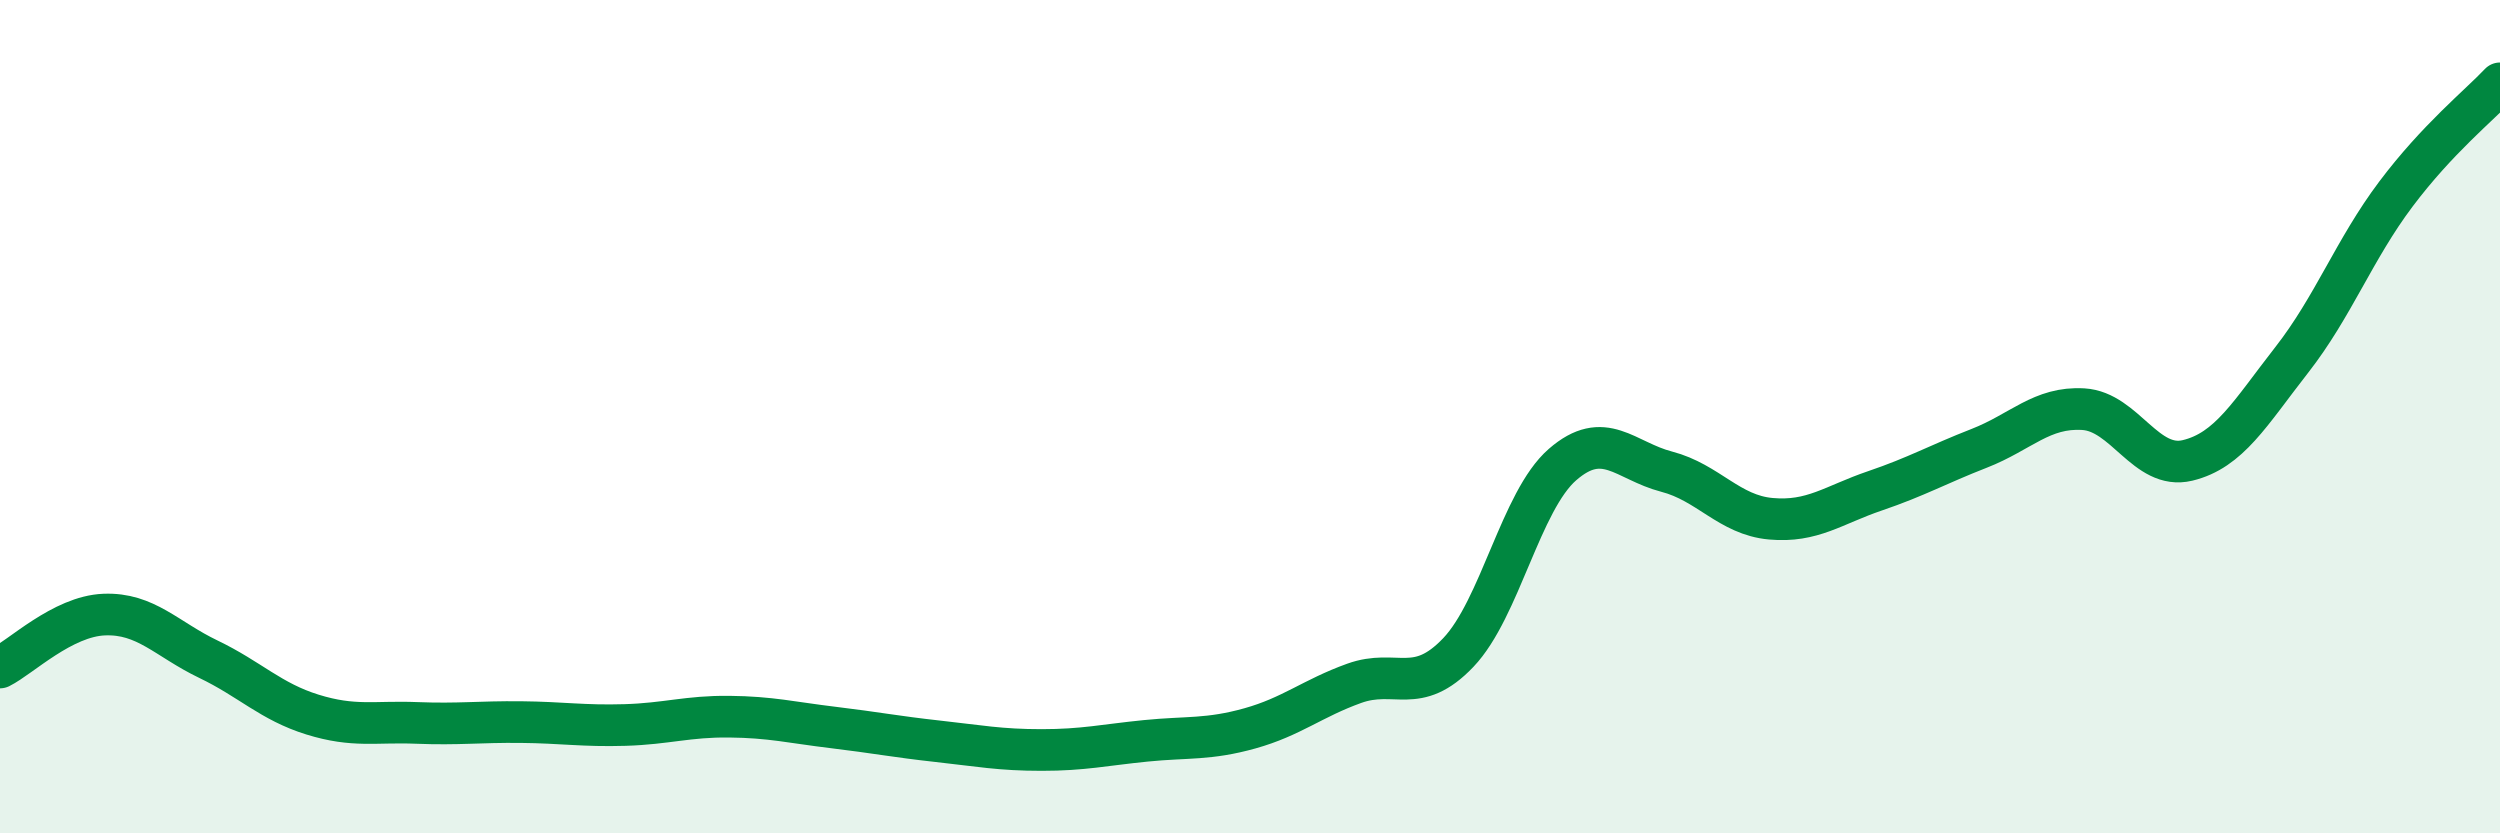 
    <svg width="60" height="20" viewBox="0 0 60 20" xmlns="http://www.w3.org/2000/svg">
      <path
        d="M 0,16.02 C 0.5,15.77 1.5,14.79 2.5,14.75 C 3.5,14.71 4,15.34 5,15.82 C 6,16.3 6.5,16.84 7.5,17.15 C 8.5,17.46 9,17.31 10,17.35 C 11,17.39 11.5,17.32 12.5,17.33 C 13.5,17.34 14,17.43 15,17.4 C 16,17.37 16.5,17.19 17.5,17.2 C 18.5,17.21 19,17.34 20,17.46 C 21,17.58 21.5,17.68 22.5,17.79 C 23.5,17.9 24,18 25,18 C 26,18 26.5,17.88 27.5,17.78 C 28.5,17.68 29,17.76 30,17.48 C 31,17.2 31.5,16.76 32.5,16.4 C 33.5,16.04 34,16.71 35,15.66 C 36,14.61 36.5,12.02 37.5,11.15 C 38.5,10.28 39,11.06 40,11.32 C 41,11.58 41.5,12.36 42.5,12.45 C 43.5,12.54 44,12.12 45,11.78 C 46,11.44 46.5,11.15 47.5,10.76 C 48.5,10.37 49,9.76 50,9.82 C 51,9.88 51.5,11.29 52.5,11.05 C 53.5,10.81 54,9.92 55,8.64 C 56,7.36 56.5,5.99 57.5,4.66 C 58.5,3.33 59.5,2.53 60,2L60 20L0 20Z"
        fill="#008740"
        opacity="0.1"
        stroke-linecap="round"
        stroke-linejoin="round"
      />
      <path
        d="M 0,16.02 C 0.5,15.77 1.5,14.79 2.5,14.75 C 3.5,14.71 4,15.34 5,15.82 C 6,16.3 6.5,16.84 7.5,17.15 C 8.5,17.46 9,17.31 10,17.35 C 11,17.39 11.5,17.32 12.5,17.33 C 13.5,17.34 14,17.43 15,17.4 C 16,17.37 16.5,17.19 17.5,17.2 C 18.5,17.21 19,17.34 20,17.46 C 21,17.58 21.5,17.68 22.5,17.79 C 23.5,17.9 24,18 25,18 C 26,18 26.5,17.88 27.5,17.78 C 28.5,17.68 29,17.76 30,17.48 C 31,17.2 31.5,16.76 32.5,16.4 C 33.5,16.04 34,16.71 35,15.66 C 36,14.61 36.5,12.02 37.5,11.15 C 38.5,10.28 39,11.06 40,11.32 C 41,11.58 41.5,12.36 42.5,12.45 C 43.5,12.54 44,12.12 45,11.78 C 46,11.44 46.5,11.15 47.5,10.76 C 48.5,10.37 49,9.76 50,9.82 C 51,9.88 51.5,11.29 52.5,11.05 C 53.5,10.81 54,9.92 55,8.64 C 56,7.36 56.5,5.99 57.5,4.66 C 58.5,3.33 59.5,2.53 60,2"
        stroke="#008740"
        stroke-width="1"
        fill="none"
        stroke-linecap="round"
        stroke-linejoin="round"
      />
    </svg>
  